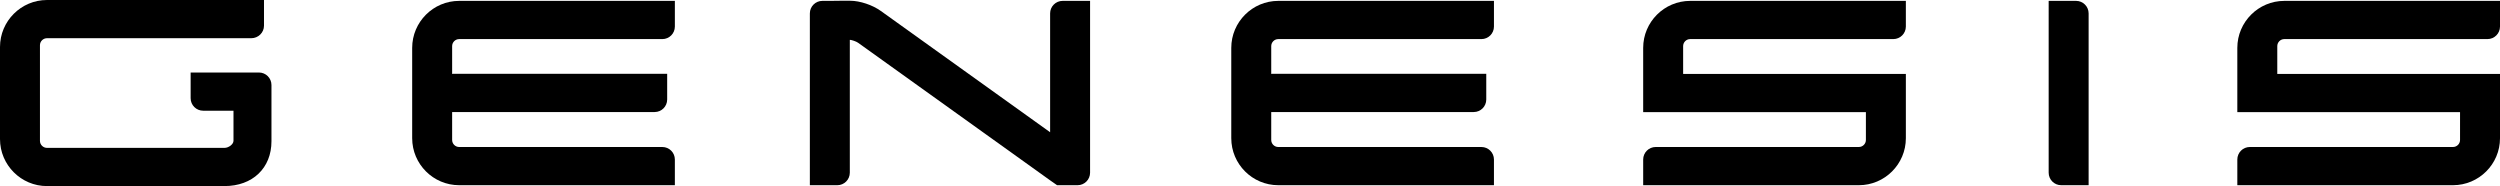 <?xml version="1.0" encoding="utf-8"?>
<!-- Generator: Adobe Illustrator 21.0.2, SVG Export Plug-In . SVG Version: 6.00 Build 0)  -->
<svg version="1.1" id="Layer_1" xmlns="http://www.w3.org/2000/svg" xmlns:xlink="http://www.w3.org/1999/xlink" x="0px" y="0px"
	 viewBox="0 0 664.471 49.459" style="enable-background:new 0 0 664.471 49.459;" xml:space="preserve">
<g>
	<path d="M12.494,49.459C5.606,49.459,0,43.852,0,36.965V12.494C0,5.606,5.606,0,12.494,0
		H70.167v6.829c0,1.832-1.518,3.325-3.381,3.325H12.494
		c-1.033,0-1.875,0.84-1.875,1.873v25.404c0,1.033,0.842,1.873,1.875,1.873h47.165
		c1.143,0,2.399-0.981,2.399-1.873v-8.005h-8.064
		c-1.834,0-3.325-1.49-3.325-3.325v-6.829H68.829c1.832,0,3.323,1.492,3.323,3.325
		v14.951c0,7.124-5.02,11.91-12.492,11.91H12.494z"/>
	<path d="M122.046,49.225c-6.888,0-12.494-5.604-12.494-12.494V12.728
		c0-6.888,5.606-12.494,12.494-12.494h57.325v6.829
		c0,1.834-1.492,3.327-3.327,3.327h-53.998c-1.031,0-1.873,0.838-1.873,1.871
		v7.368c0.098-0.002,0.197-0.006,0.297-0.006h56.856v6.829
		c0,1.832-1.49,3.325-3.325,3.325h-53.828v7.421c0,1.033,0.842,1.873,1.873,1.873
		h53.998c1.834,0,3.327,1.49,3.327,3.325v6.829H122.046z"/>
	<path d="M339.752,49.225c-6.888,0-12.494-5.604-12.494-12.494V12.728
		c0-6.888,5.606-12.494,12.494-12.494h57.323v6.829
		c0,1.834-1.49,3.327-3.325,3.327h-53.998c-1.031,0-1.873,0.838-1.873,1.871v7.368
		c0.098-0.002,0.197-0.006,0.297-0.006h56.856v6.829
		c0,1.832-1.49,3.325-3.325,3.325h-53.828v7.421c0,1.033,0.842,1.873,1.873,1.873
		h53.998c1.834,0,3.325,1.49,3.325,3.325v6.829H339.752z"/>
	<path d="M547.835,49.225c-1.832,0-3.323-1.492-3.323-3.325V0.234h7.294
		c1.834,0,3.325,1.492,3.325,3.325v45.667H547.835z"/>
	<path d="M280.961,49.225l-1.819-1.27l-51.082-36.595
		c-0.498-0.358-1.69-0.744-2.098-0.766h-0.09v35.306
		c0,1.832-1.492,3.325-3.325,3.325h-7.296V3.558c0-1.832,1.492-3.325,3.327-3.325
		h2.164l2.565-0.031h2.676c2.561,0,5.905,1.115,8.13,2.711l44.997,32.237V3.558
		c0-1.832,1.492-3.325,3.327-3.325h7.294v45.667c0,1.832-1.49,3.325-3.323,3.325
		h-3.202H280.961z"/>
	<path d="M607.148,10.388h53.998c1.834,0,3.325-1.492,3.325-3.325V0.235h-57.323
		c-6.888,0-12.494,5.604-12.494,12.494v6.923v0.111v4.475v2.242v3.325h3.323h2.473
		h25.361c0.045,0,0.088,0.002,0.133,0.002h27.907v7.392
		c0,1.031-0.842,1.871-1.873,1.871h-54c-1.832,0-3.323,1.492-3.323,3.325v6.829
		h57.323c6.888,0,12.494-5.604,12.494-12.492V29.807v-0.109v-4.477v-2.243v-3.325
		h-3.325h-2.471h-25.361c-0.045,0-0.088-0.002-0.133-0.002h-27.907v-7.392
		C605.274,11.228,606.116,10.388,607.148,10.388"/>
	<path d="M449.231,10.388h53.998c1.834,0,3.325-1.492,3.325-3.325V0.235h-57.323
		c-6.888,0-12.494,5.604-12.494,12.494v6.923v0.111v4.475v2.242v3.325h3.323h2.473
		h25.361c0.045,0,0.088,0.002,0.133,0.002h27.907v7.392
		c0,1.031-0.842,1.871-1.873,1.871h-54c-1.832,0-3.323,1.492-3.323,3.325
		v6.829h57.323c6.888,0,12.494-5.604,12.494-12.492V29.807v-0.109v-4.477v-2.243
		v-3.325h-3.325h-2.471h-25.361c-0.045,0-0.088-0.002-0.133-0.002h-27.907v-7.392
		C447.358,11.228,448.2,10.388,449.231,10.388"/>
</g>
</svg>
